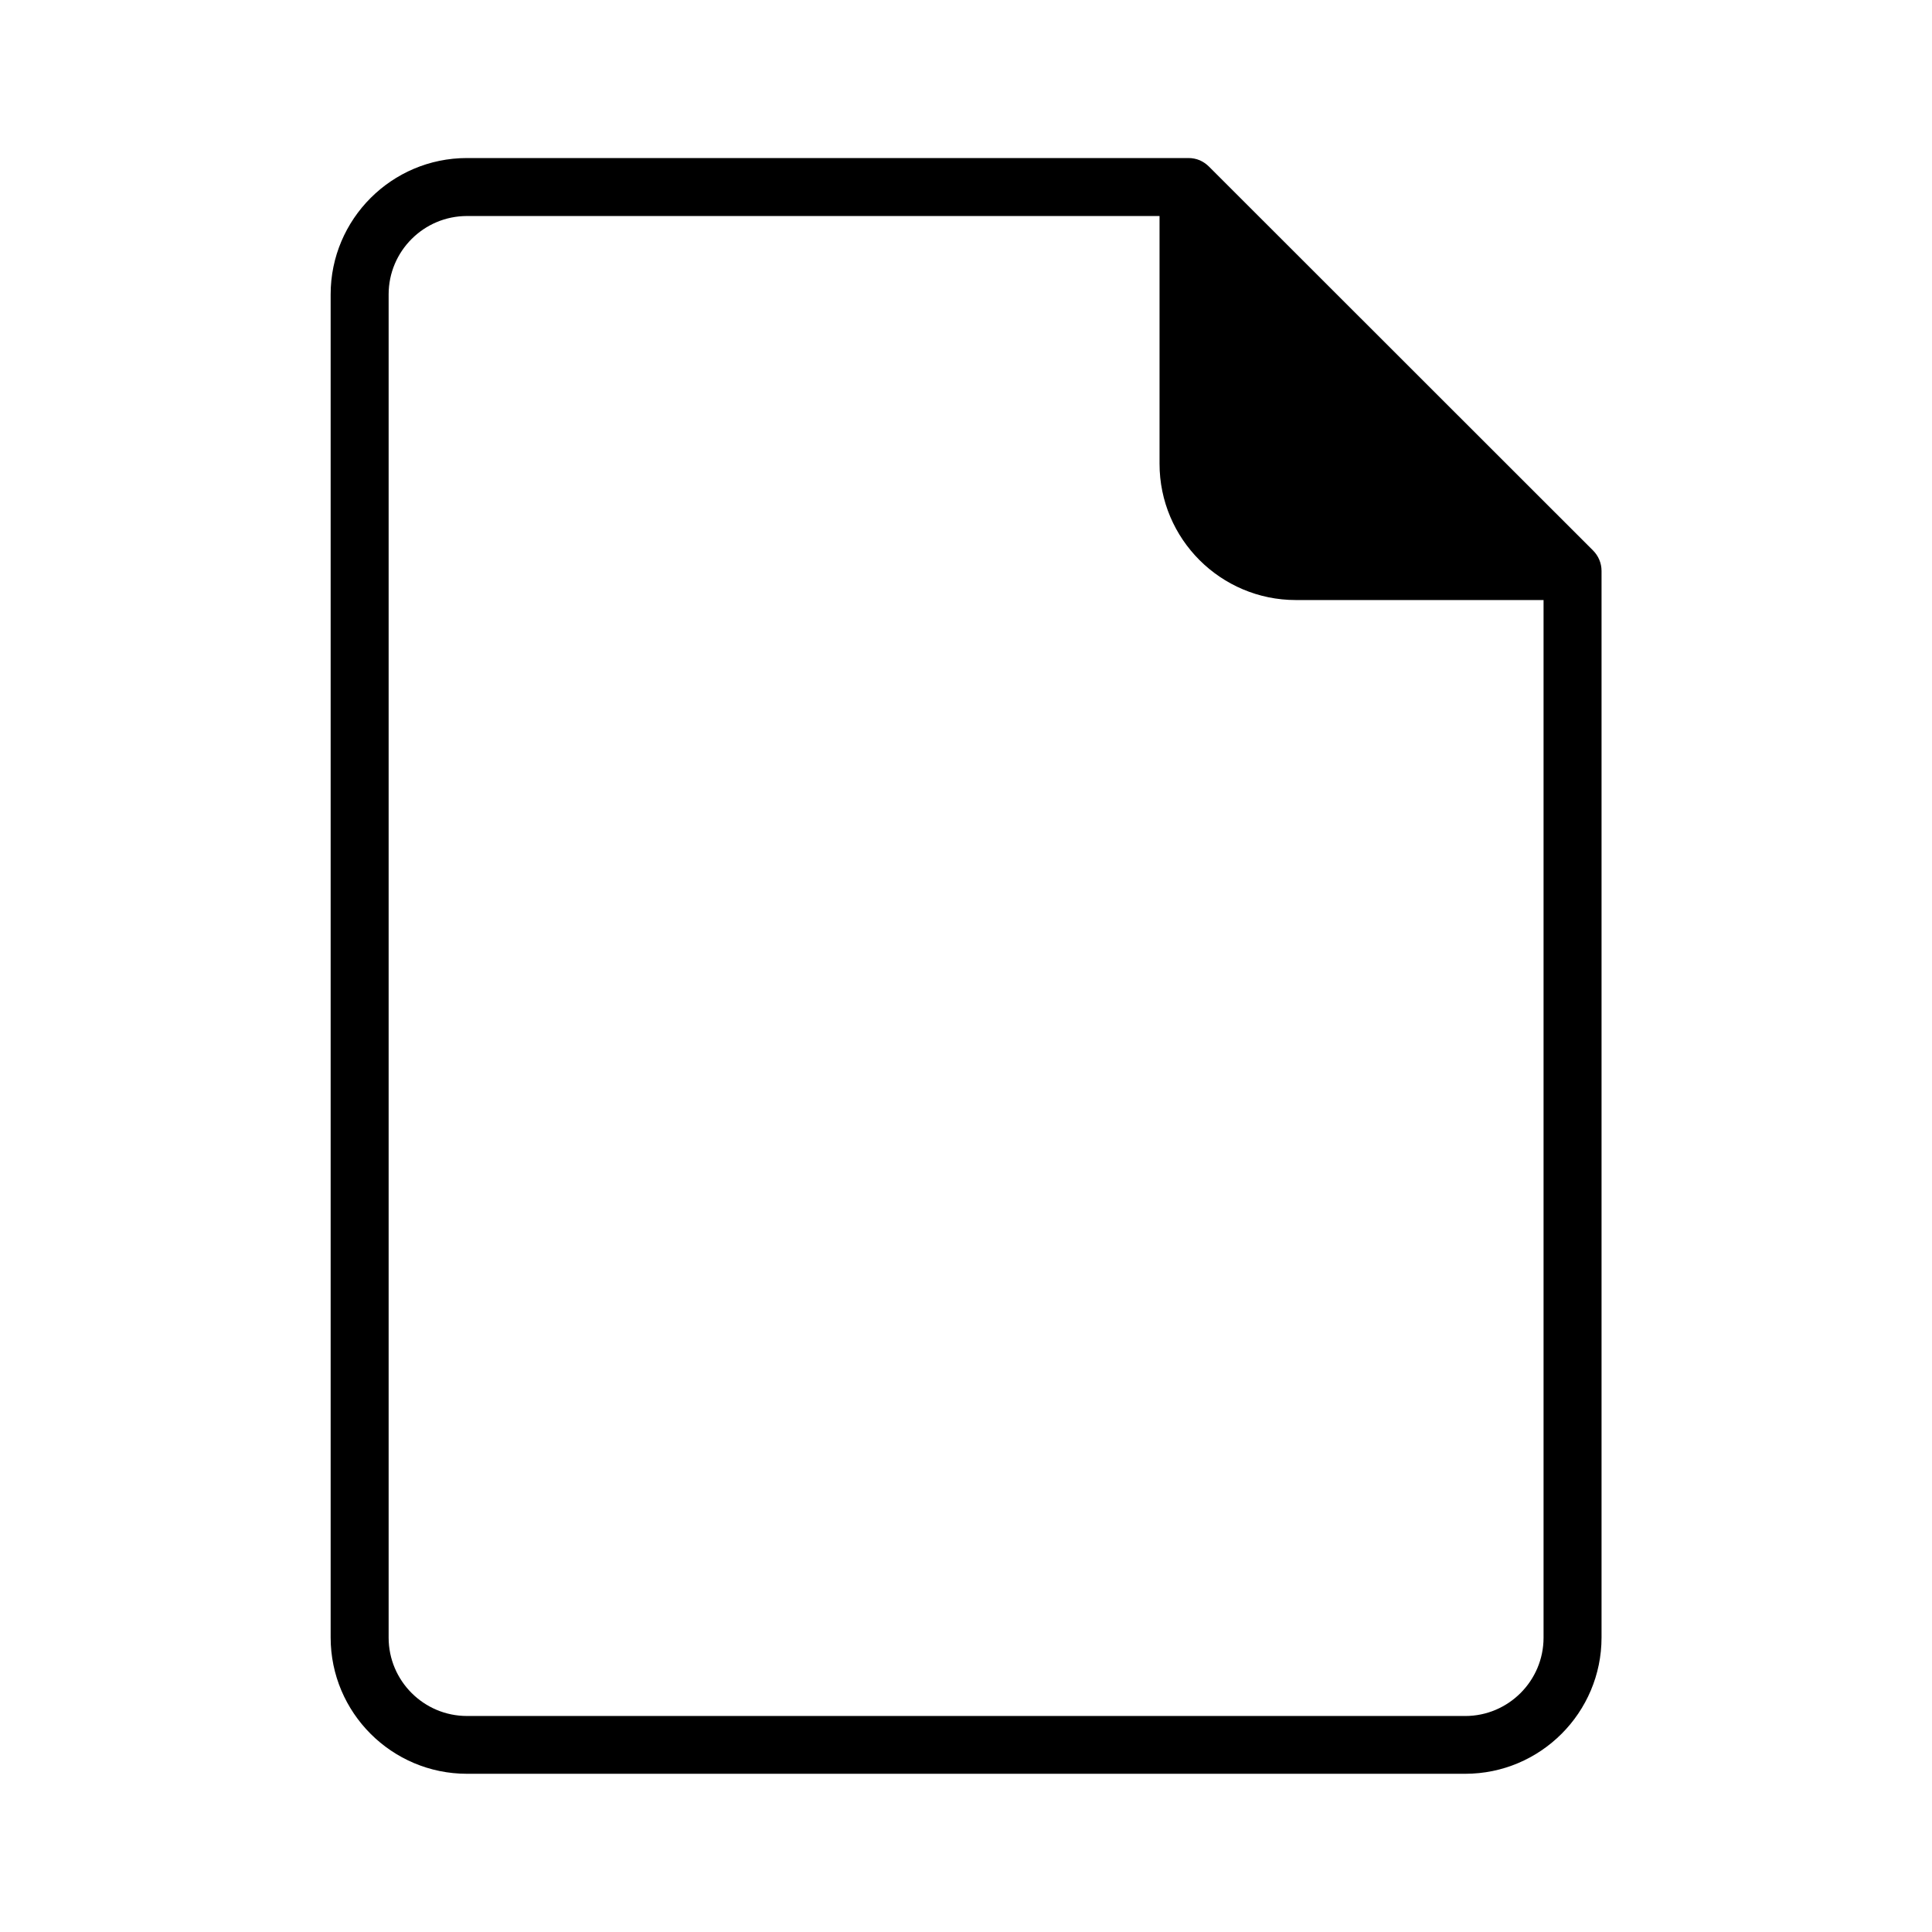 <?xml version="1.0" encoding="UTF-8"?>
<!-- Uploaded to: ICON Repo, www.iconrepo.com, Generator: ICON Repo Mixer Tools -->
<svg fill="#000000" width="800px" height="800px" version="1.1" viewBox="144 144 512 512" xmlns="http://www.w3.org/2000/svg">
 <path d="m464.39 188.15c-0.707-0.707-1.512-1.258-2.418-1.664-0.957-0.402-1.965-0.605-3.023-0.605h-191.2c-19.949 0-36.125 16.223-36.125 36.125v355.94c0 19.949 16.223 36.125 36.125 36.125h264.55c19.949 0 36.125-16.223 36.125-36.125v-282.64c0-2.117-0.855-4.031-2.266-5.441zm88.668 389.85c0 11.438-9.32 20.758-20.758 20.758l-264.55-0.004c-11.438 0-20.758-9.32-20.758-20.758v-355.99c0-11.438 9.32-20.758 20.758-20.758h183.54v65.645c0 19.949 16.223 36.125 36.125 36.125h65.645z"/>
</svg>